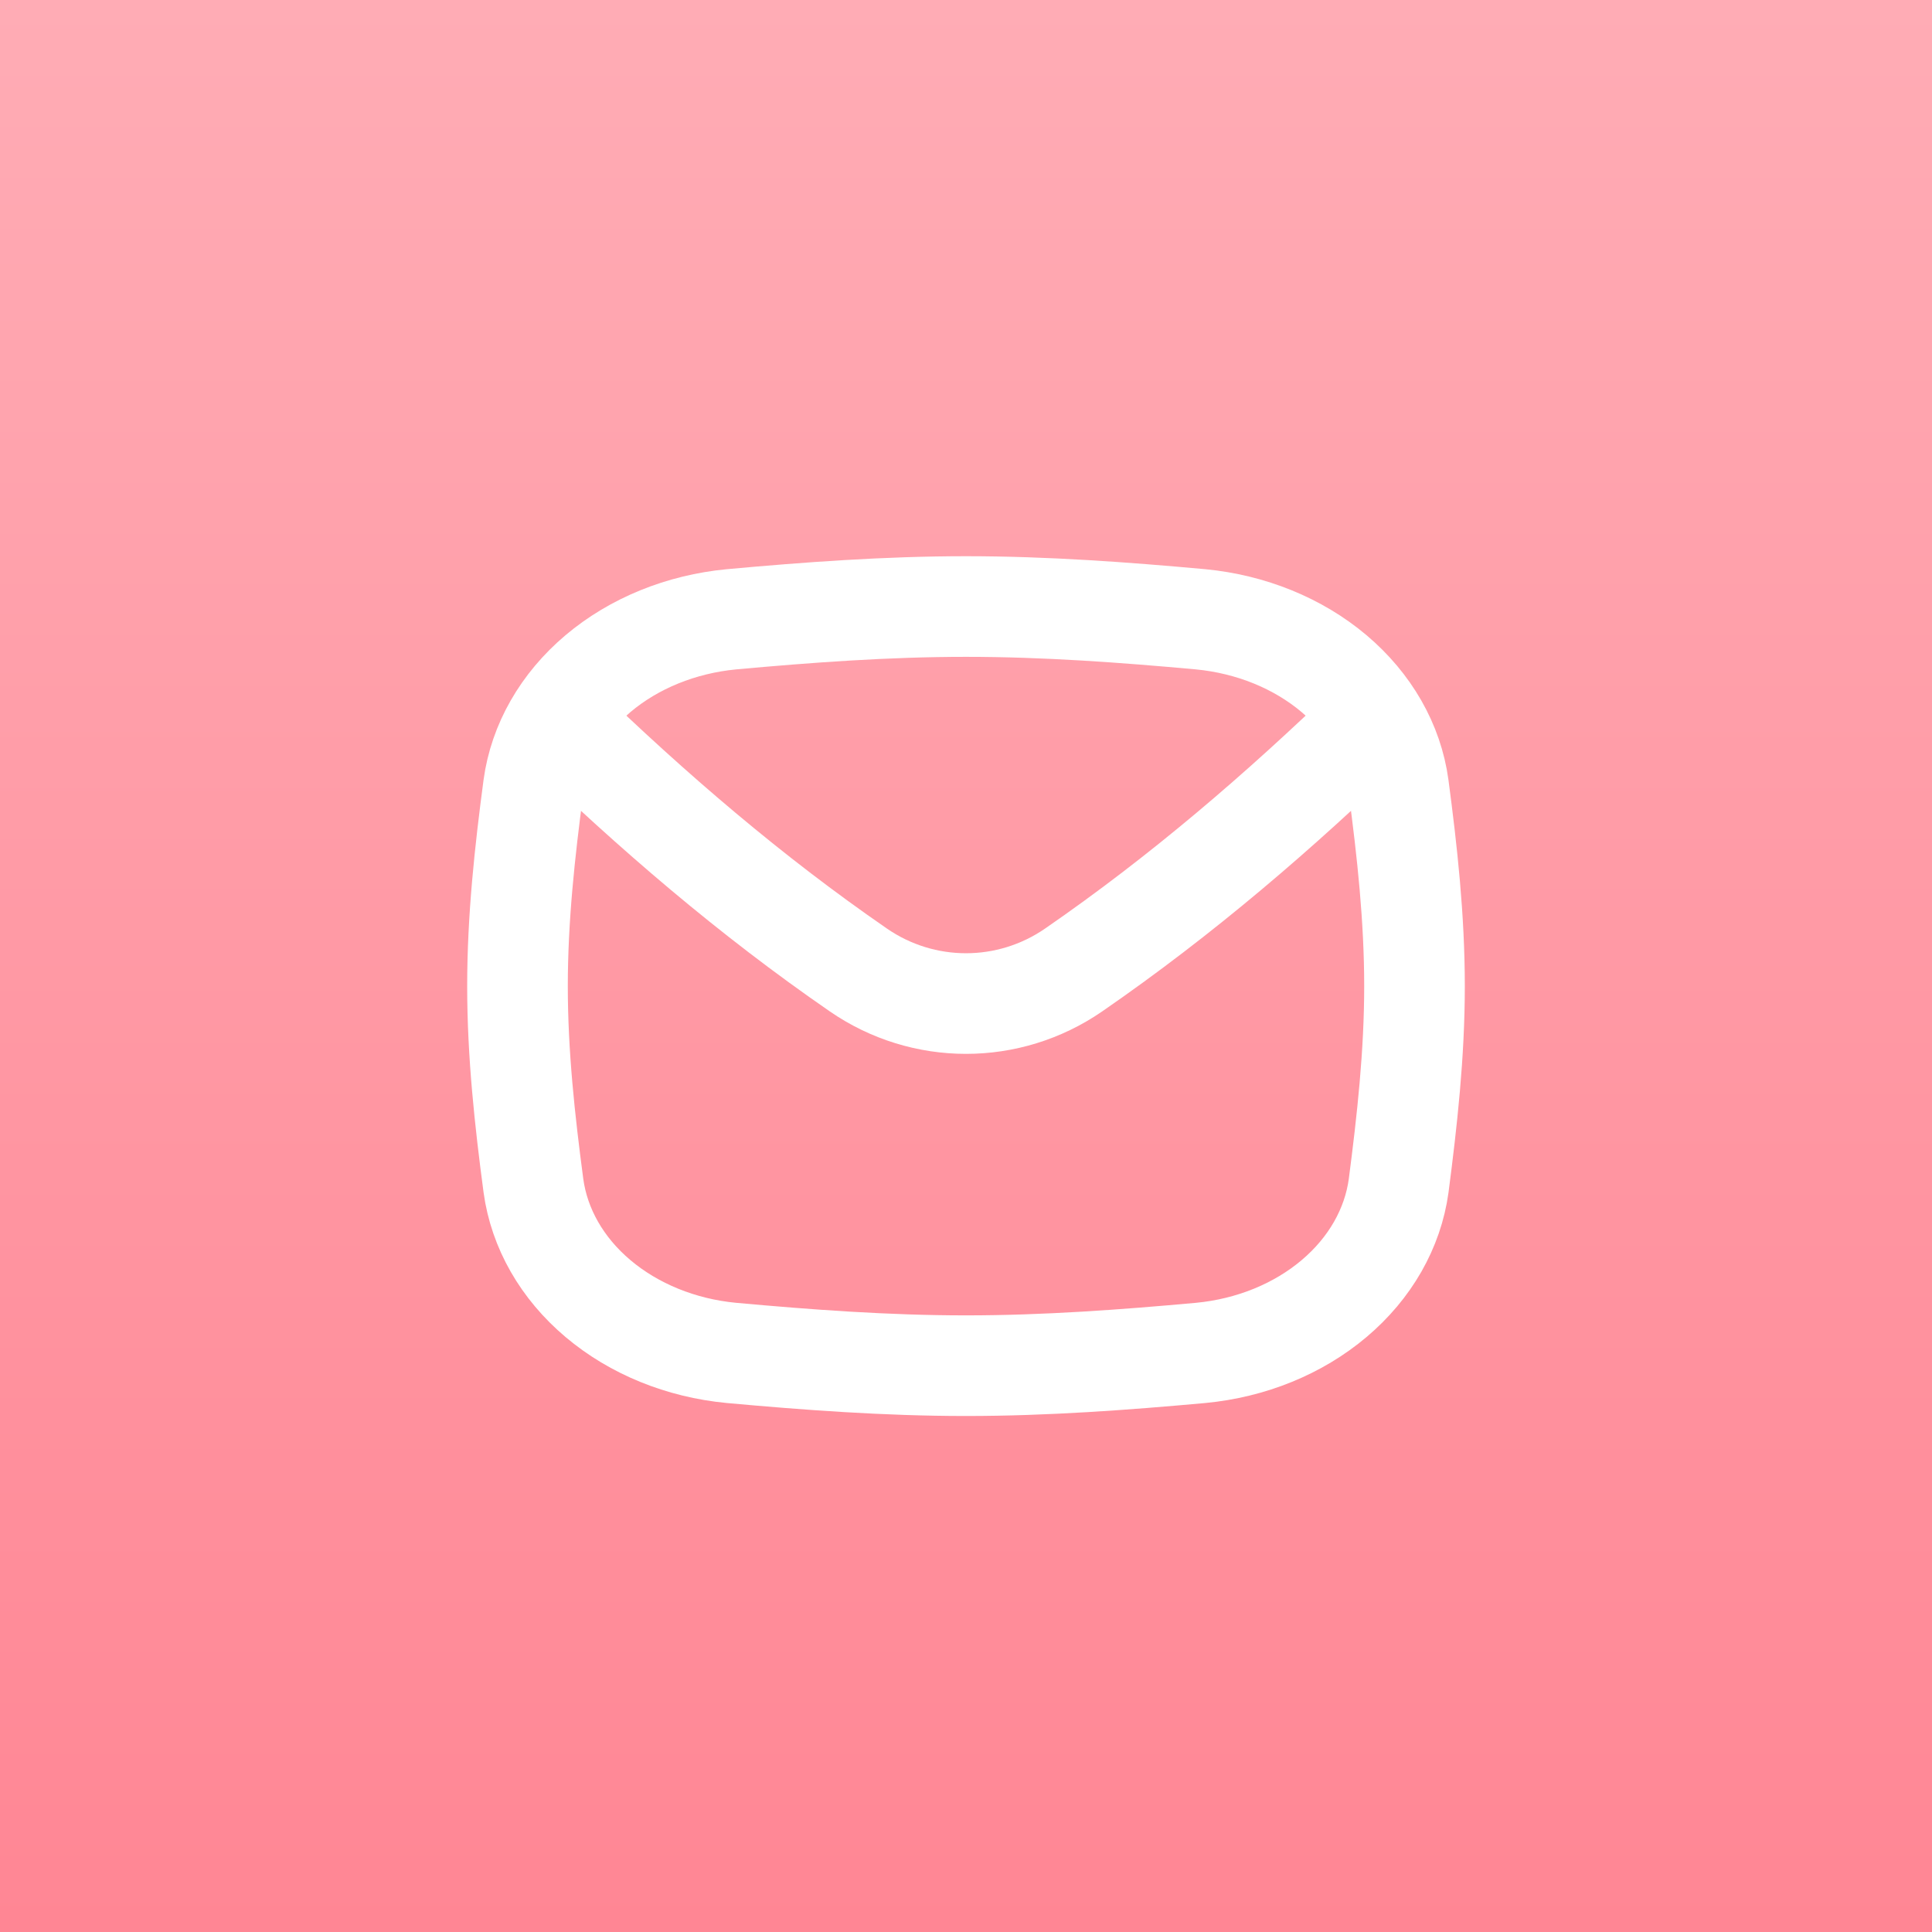 <svg width="48" height="48" viewBox="0 0 48 48" fill="none" xmlns="http://www.w3.org/2000/svg">
<rect x="0" y="0" width="48" height="48" fill="#333333" stroke="none"/>
<rect width="43.2" height="43.2" transform="translate(2.398 2.4)" fill="url(#paint0_linear_15742_20307)"/>
<rect width="48" height="48" fill="url(#paint1_linear_15742_20307)"/>
<path d="M13.875 17.899C16.213 20.16 18.649 22.253 21.326 24.099C22.939 25.211 25.061 25.211 26.674 24.099C29.351 22.253 31.787 20.16 34.125 17.899" stroke="white" stroke-width="2.5" stroke-linecap="round" stroke-linejoin="round"/>
<path d="M18.174 15.386C16.92 15.506 15.751 15.982 14.857 16.736C13.963 17.491 13.398 18.479 13.253 19.54C13.039 21.155 12.857 22.81 12.857 24.5C12.857 26.19 13.039 27.846 13.253 29.459C13.398 30.52 13.963 31.509 14.857 32.263C15.751 33.018 16.92 33.494 18.174 33.613C20.069 33.785 22.016 33.93 24 33.93C25.985 33.93 27.931 33.785 29.828 33.613C31.083 33.494 32.252 33.018 33.145 32.263C34.039 31.509 34.604 30.52 34.749 29.459C34.959 27.845 35.143 26.19 35.143 24.5C35.143 22.81 34.961 21.153 34.747 19.54C34.603 18.479 34.037 17.491 33.144 16.736C32.25 15.982 31.081 15.506 29.827 15.386C27.933 15.214 25.986 15.069 24 15.069C22.014 15.069 20.069 15.214 18.174 15.386Z" stroke="white" stroke-width="2.5" stroke-linecap="round" stroke-linejoin="round"/>
<defs>
<linearGradient id="paint0_linear_15742_20307" x1="21.6" y1="0" x2="21.6" y2="43.2" gradientUnits="userSpaceOnUse">
<stop stop-color="#FFACB5"/>
<stop offset="1" stop-color="#FF8694"/>
</linearGradient>
<linearGradient id="paint1_linear_15742_20307" x1="24" y1="0" x2="24" y2="48" gradientUnits="userSpaceOnUse">
<stop stop-color="#FFACB5"/>
<stop offset="1" stop-color="#FF8694"/>
</linearGradient>
</defs>
</svg>
